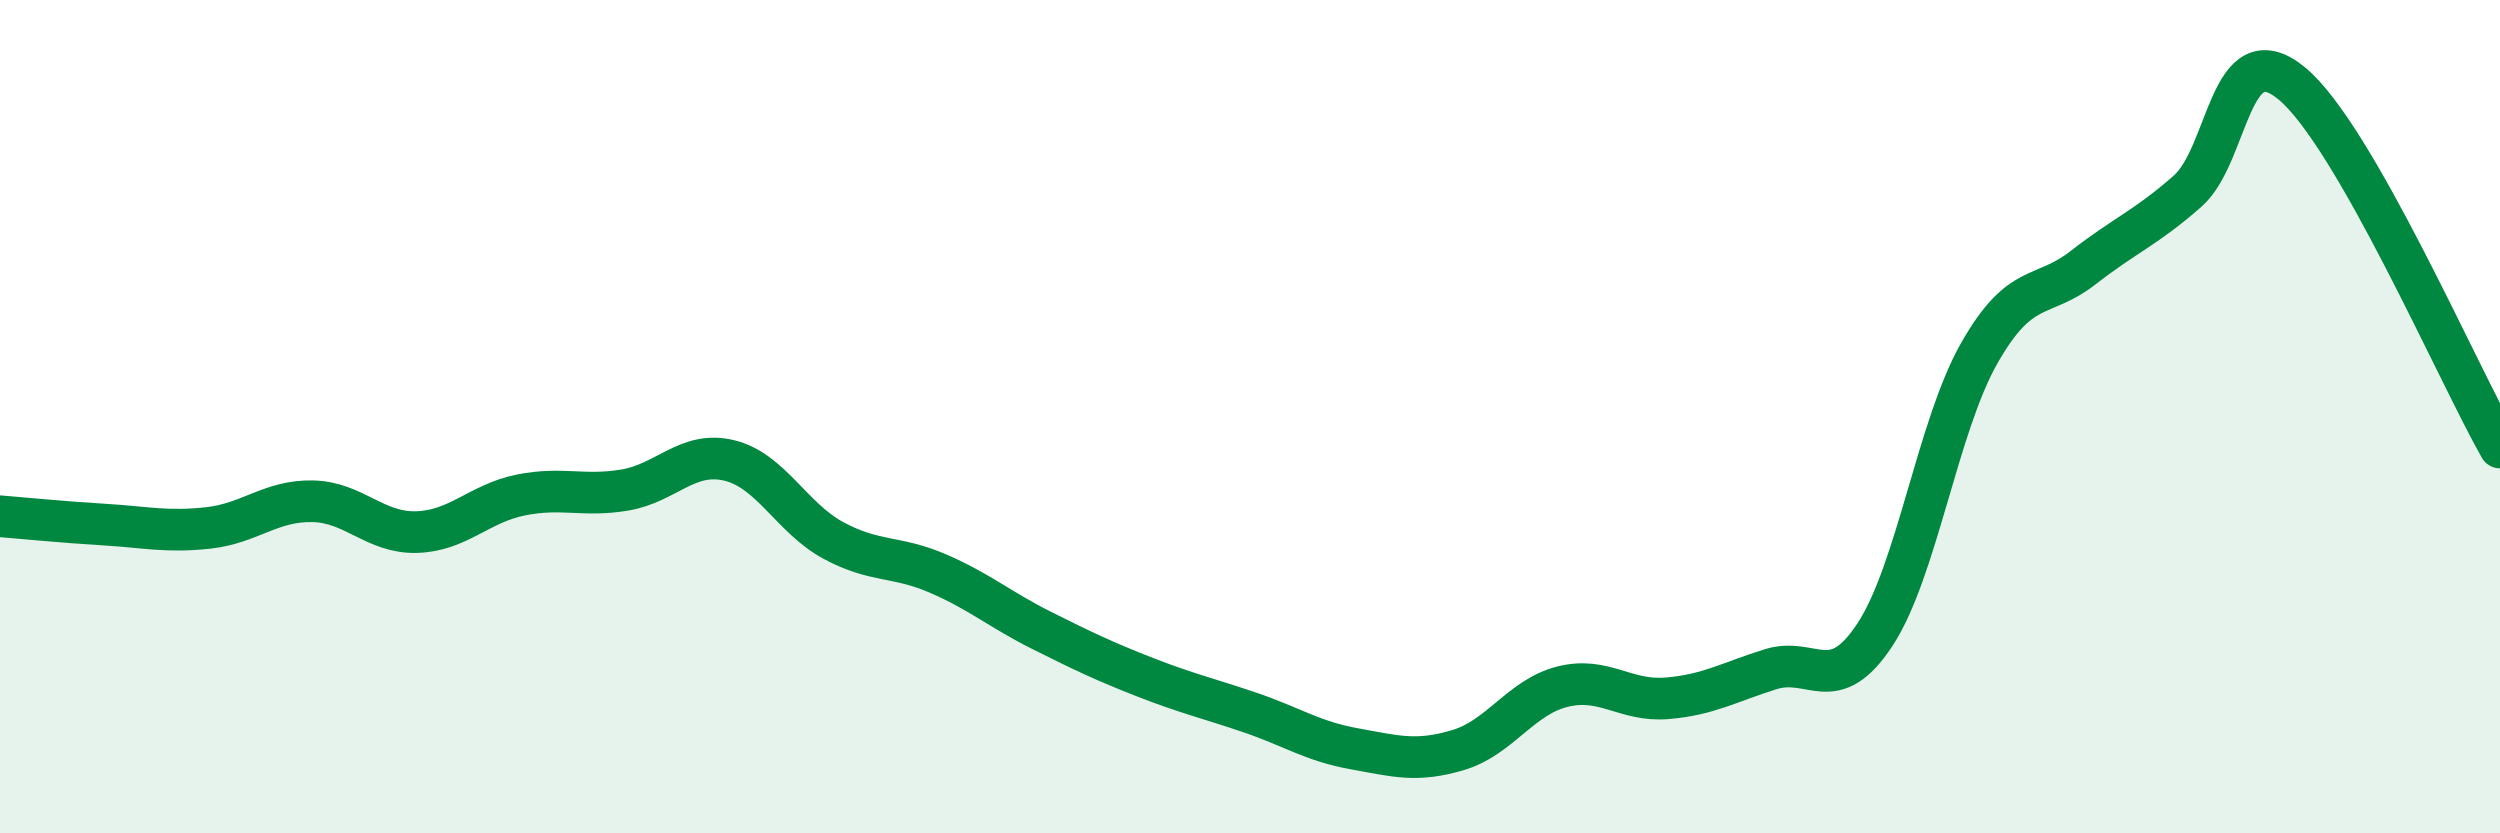 
    <svg width="60" height="20" viewBox="0 0 60 20" xmlns="http://www.w3.org/2000/svg">
      <path
        d="M 0,12.39 C 0.5,12.43 1.5,12.53 2.5,12.59 C 3.5,12.65 4,12.78 5,12.67 C 6,12.56 6.5,12.01 7.5,12.03 C 8.5,12.05 9,12.8 10,12.77 C 11,12.74 11.5,12.08 12.5,11.88 C 13.5,11.68 14,11.93 15,11.76 C 16,11.59 16.5,10.81 17.5,11.05 C 18.5,11.29 19,12.43 20,12.97 C 21,13.51 21.5,13.33 22.5,13.76 C 23.5,14.19 24,14.63 25,15.13 C 26,15.63 26.5,15.87 27.5,16.26 C 28.5,16.65 29,16.76 30,17.1 C 31,17.44 31.5,17.79 32.5,17.97 C 33.5,18.15 34,18.3 35,18 C 36,17.7 36.5,16.73 37.5,16.48 C 38.5,16.23 39,16.84 40,16.76 C 41,16.68 41.5,16.37 42.5,16.06 C 43.5,15.75 44,16.75 45,15.23 C 46,13.71 46.5,10.24 47.5,8.48 C 48.5,6.72 49,7.2 50,6.42 C 51,5.64 51.5,5.47 52.5,4.59 C 53.5,3.71 53.5,0.77 55,2 C 56.5,3.23 59,8.99 60,10.74L60 20L0 20Z"
        fill="#008740"
        opacity="0.1"
        stroke-linecap="round"
        stroke-linejoin="round"
      />
      <path
        d="M 0,12.39 C 0.5,12.43 1.5,12.53 2.5,12.59 C 3.5,12.65 4,12.78 5,12.67 C 6,12.56 6.5,12.01 7.5,12.03 C 8.5,12.05 9,12.8 10,12.77 C 11,12.74 11.5,12.08 12.5,11.88 C 13.5,11.68 14,11.93 15,11.76 C 16,11.59 16.5,10.81 17.5,11.05 C 18.5,11.29 19,12.43 20,12.97 C 21,13.51 21.5,13.33 22.5,13.76 C 23.5,14.19 24,14.63 25,15.13 C 26,15.63 26.5,15.87 27.5,16.26 C 28.5,16.65 29,16.76 30,17.1 C 31,17.44 31.5,17.79 32.5,17.97 C 33.5,18.15 34,18.3 35,18 C 36,17.7 36.5,16.73 37.5,16.48 C 38.5,16.23 39,16.84 40,16.76 C 41,16.68 41.5,16.37 42.5,16.06 C 43.5,15.75 44,16.75 45,15.23 C 46,13.71 46.5,10.24 47.5,8.48 C 48.5,6.72 49,7.2 50,6.42 C 51,5.64 51.5,5.47 52.5,4.59 C 53.5,3.71 53.5,0.77 55,2 C 56.5,3.23 59,8.99 60,10.74"
        stroke="#008740"
        stroke-width="1"
        fill="none"
        stroke-linecap="round"
        stroke-linejoin="round"
      />
    </svg>
  